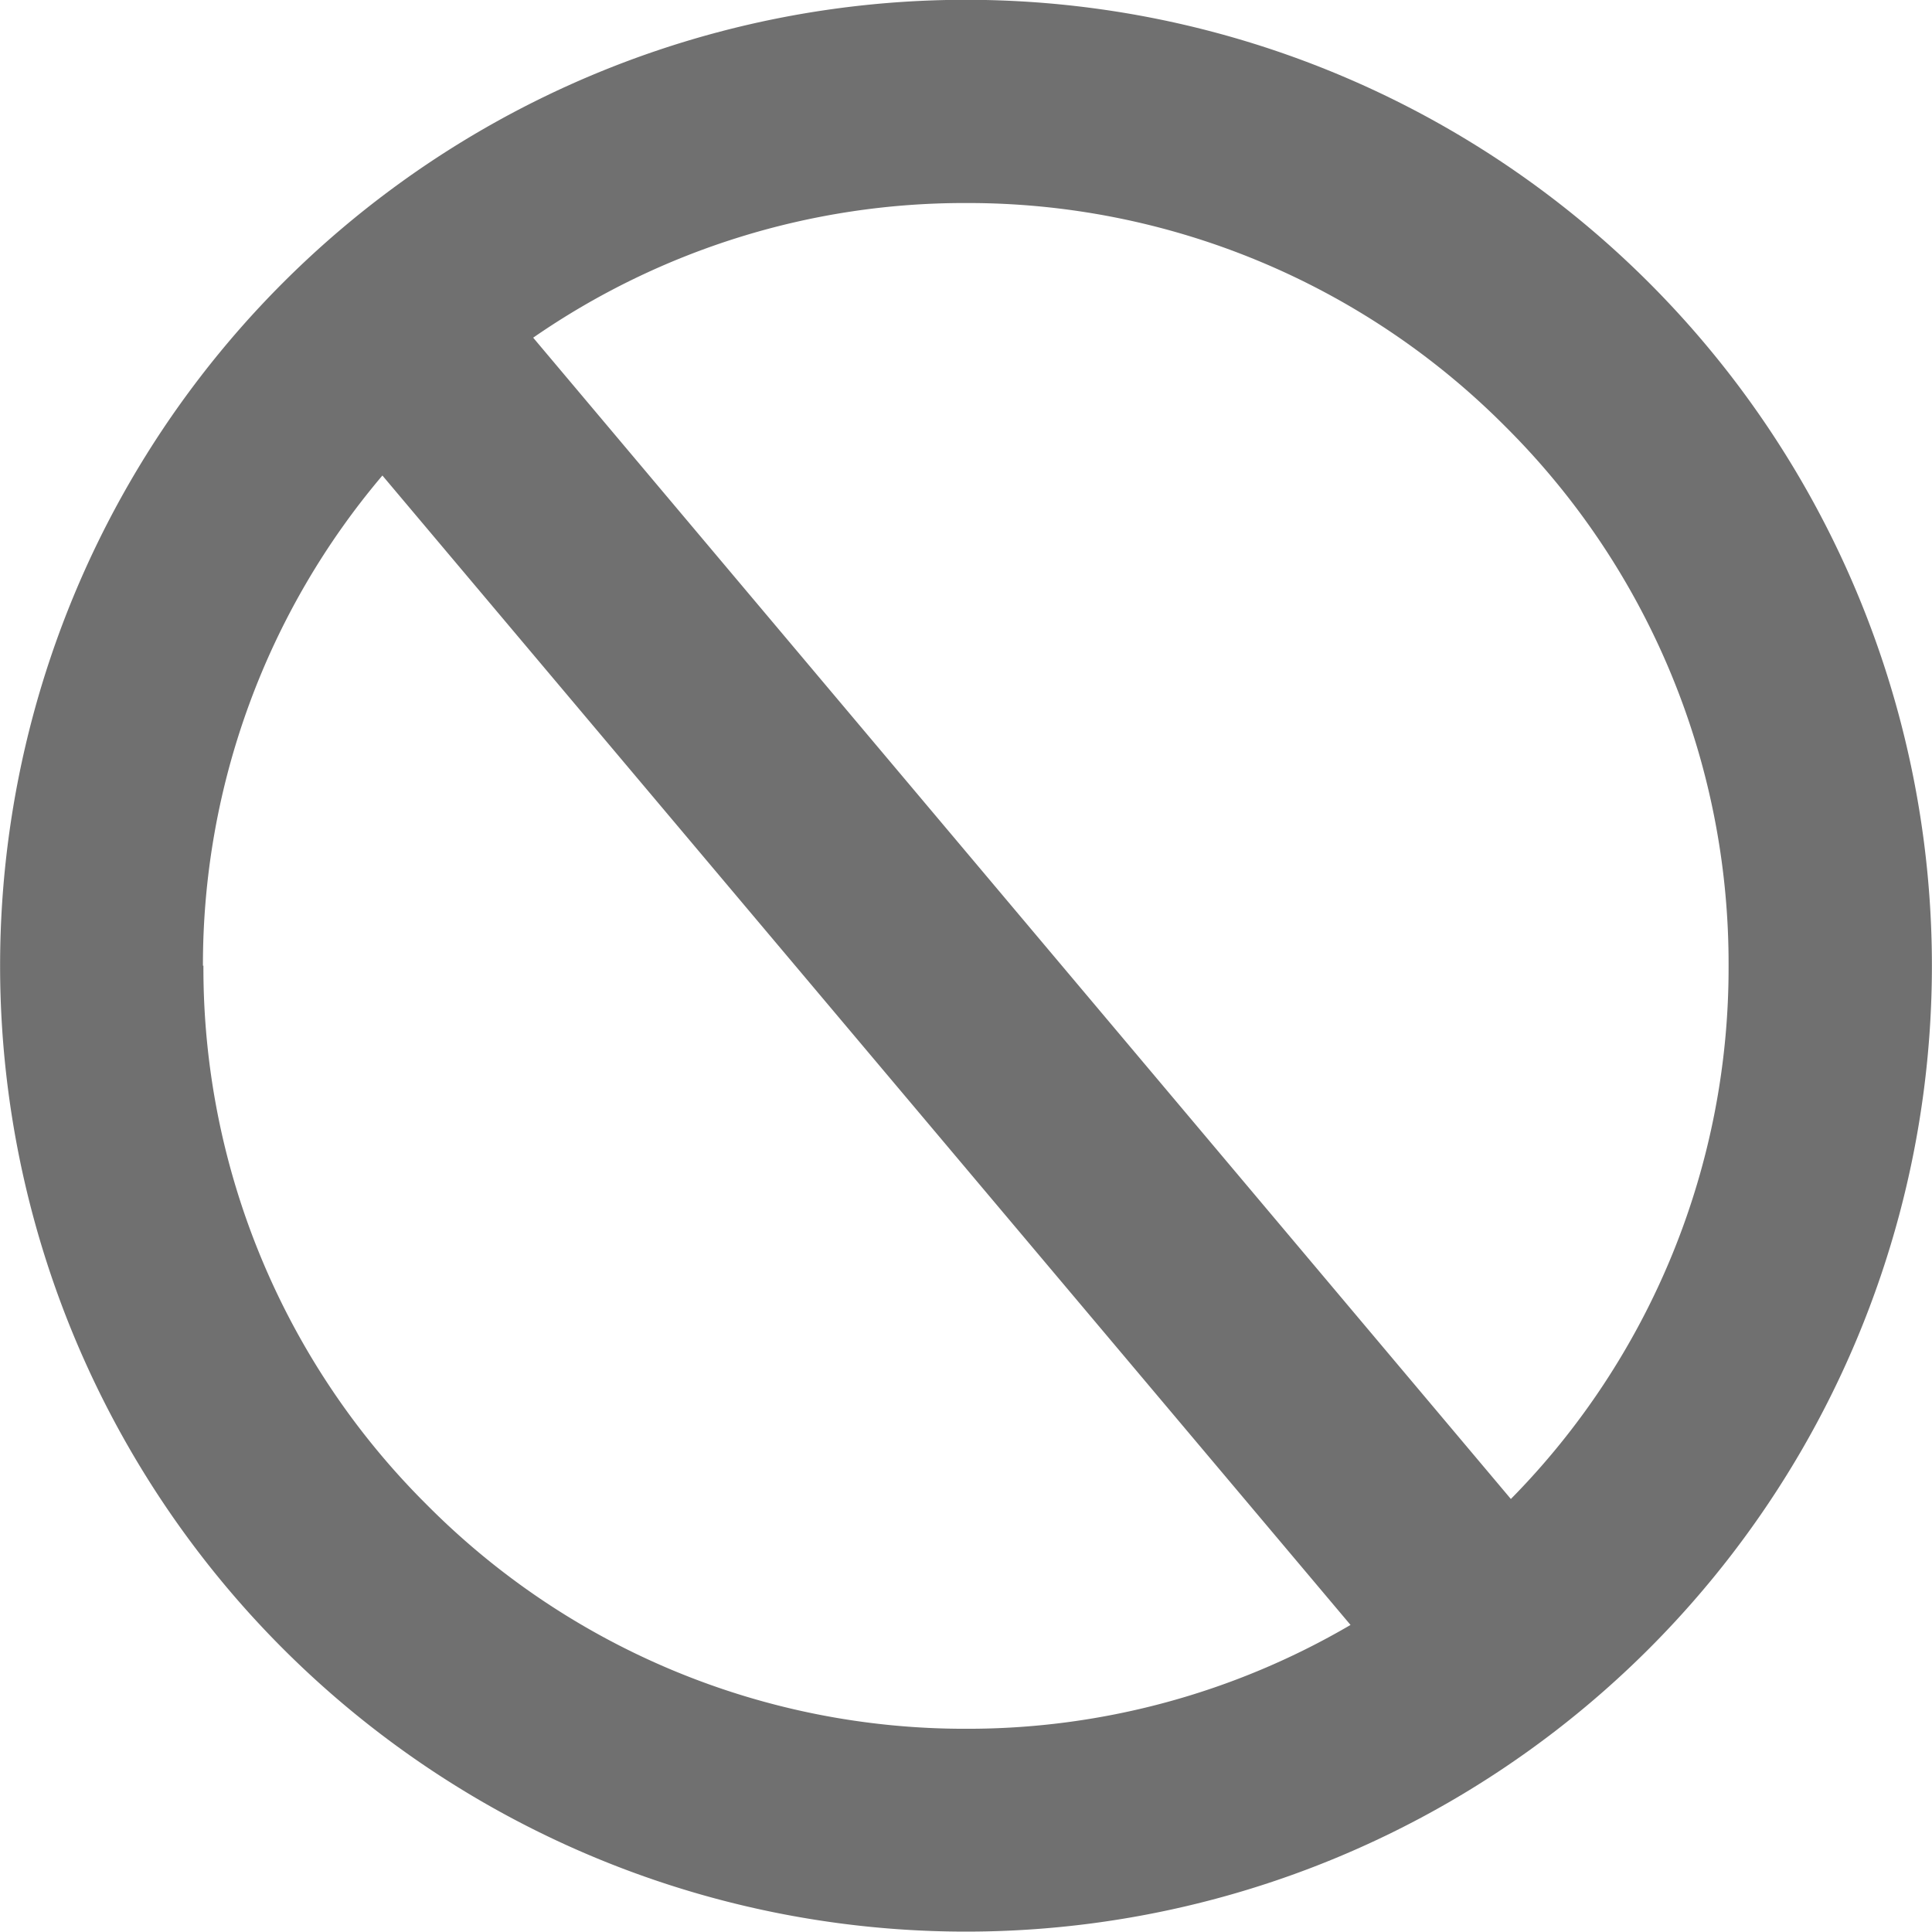 <svg xmlns="http://www.w3.org/2000/svg" width="20.002" height="19.999" viewBox="0 0 20.002 19.999"><path d="M-12272,47a10,10,0,0,1,10-10,10,10,0,0,1,10,10,10,10,0,0,1-10,10A10,10,0,0,1-12272,47Zm2.105,0a7.834,7.834,0,0,0,2.313,5.581A7.844,7.844,0,0,0-12262,54.9a7.844,7.844,0,0,0,3.981-1.075l-10.023-11.9A7.834,7.834,0,0,0-12269.9,47Zm13.536,5.521a7.831,7.831,0,0,0,2.254-5.521,7.839,7.839,0,0,0-2.312-5.583,7.844,7.844,0,0,0-5.581-2.313,7.84,7.84,0,0,0-4.483,1.394Z" transform="translate(12272.001 -37.002)" fill="#707070"/></svg>